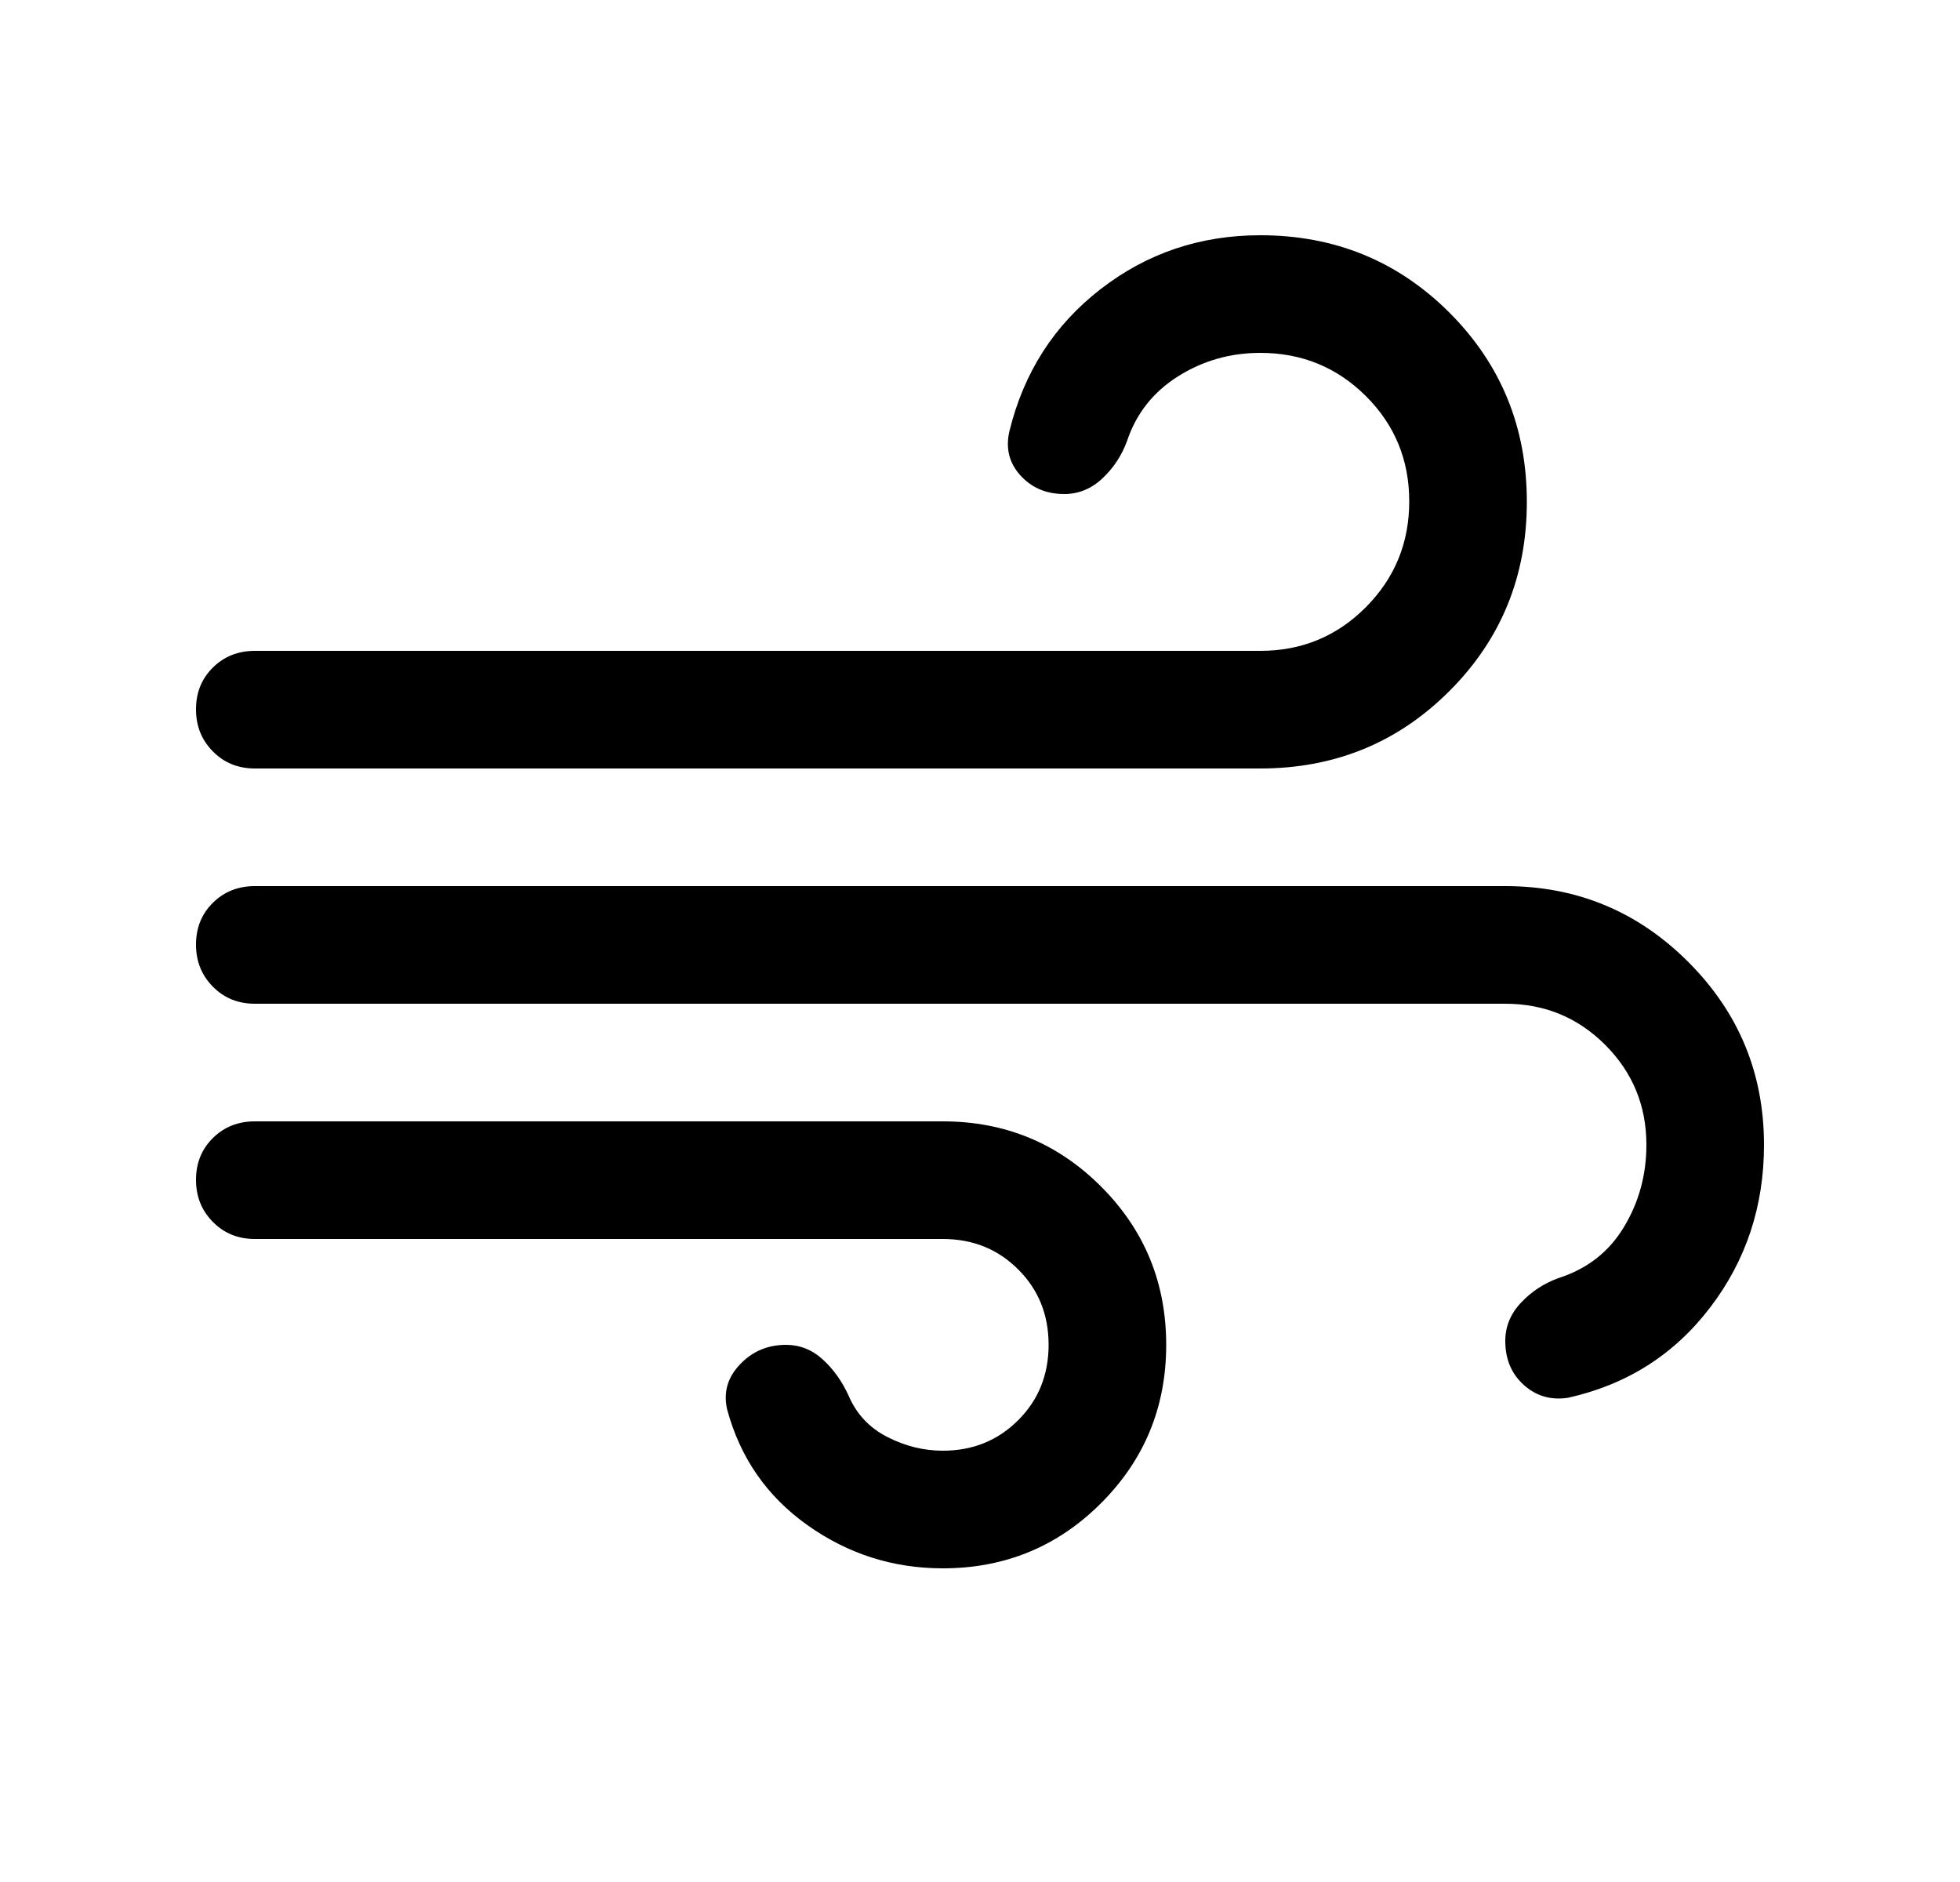 <svg width="25" height="24" viewBox="0 0 25 24" fill="none" xmlns="http://www.w3.org/2000/svg">
<path d="M12.025 20C11.392 20 10.817 19.817 10.3 19.45C9.783 19.083 9.442 18.592 9.275 17.975C9.225 17.758 9.279 17.567 9.438 17.4C9.596 17.233 9.792 17.15 10.025 17.15C10.202 17.15 10.359 17.212 10.495 17.337C10.632 17.462 10.742 17.617 10.825 17.8C10.925 18.033 11.089 18.208 11.318 18.325C11.547 18.442 11.783 18.5 12.025 18.5C12.408 18.5 12.728 18.37 12.987 18.111C13.246 17.853 13.375 17.532 13.375 17.149C13.375 16.766 13.246 16.446 12.987 16.188C12.728 15.929 12.408 15.8 12.025 15.8H3.25C3.038 15.8 2.859 15.728 2.716 15.583C2.572 15.438 2.5 15.259 2.5 15.046C2.5 14.832 2.572 14.654 2.716 14.512C2.859 14.371 3.038 14.3 3.25 14.3H12.025C12.817 14.3 13.49 14.577 14.044 15.131C14.598 15.685 14.875 16.358 14.875 17.15C14.875 17.942 14.598 18.615 14.044 19.169C13.49 19.723 12.817 20 12.025 20ZM3.25 9.8C3.038 9.8 2.859 9.728 2.716 9.583C2.572 9.438 2.5 9.259 2.5 9.046C2.5 8.832 2.572 8.654 2.716 8.512C2.859 8.371 3.038 8.3 3.25 8.3H16.075C16.603 8.3 17.051 8.115 17.421 7.744C17.79 7.373 17.975 6.923 17.975 6.394C17.975 5.865 17.79 5.417 17.421 5.05C17.051 4.683 16.603 4.5 16.075 4.5C15.692 4.5 15.342 4.6 15.025 4.8C14.708 5 14.492 5.275 14.375 5.625C14.308 5.808 14.204 5.967 14.062 6.1C13.921 6.233 13.758 6.3 13.575 6.3C13.345 6.3 13.159 6.221 13.015 6.062C12.872 5.904 12.825 5.717 12.875 5.5C13.058 4.75 13.446 4.146 14.037 3.688C14.629 3.229 15.308 3 16.075 3C17.025 3 17.829 3.329 18.488 3.987C19.146 4.646 19.475 5.45 19.475 6.4C19.475 7.35 19.146 8.154 18.488 8.812C17.829 9.471 17.025 9.8 16.075 9.8H3.25ZM20 17.825C19.783 17.858 19.596 17.804 19.438 17.663C19.279 17.521 19.2 17.333 19.2 17.1C19.2 16.917 19.267 16.754 19.4 16.613C19.533 16.471 19.692 16.367 19.875 16.3C20.242 16.183 20.521 15.967 20.712 15.65C20.904 15.333 21 14.983 21 14.6C21 14.1 20.825 13.675 20.475 13.325C20.125 12.975 19.7 12.8 19.2 12.8H3.25C3.038 12.8 2.859 12.728 2.716 12.583C2.572 12.438 2.5 12.259 2.5 12.046C2.5 11.832 2.572 11.654 2.716 11.512C2.859 11.371 3.038 11.3 3.25 11.3H19.2C20.111 11.3 20.889 11.622 21.534 12.267C22.178 12.911 22.5 13.688 22.5 14.6C22.5 15.383 22.271 16.075 21.812 16.675C21.354 17.275 20.75 17.658 20 17.825Z" fill="black"/>
</svg>
